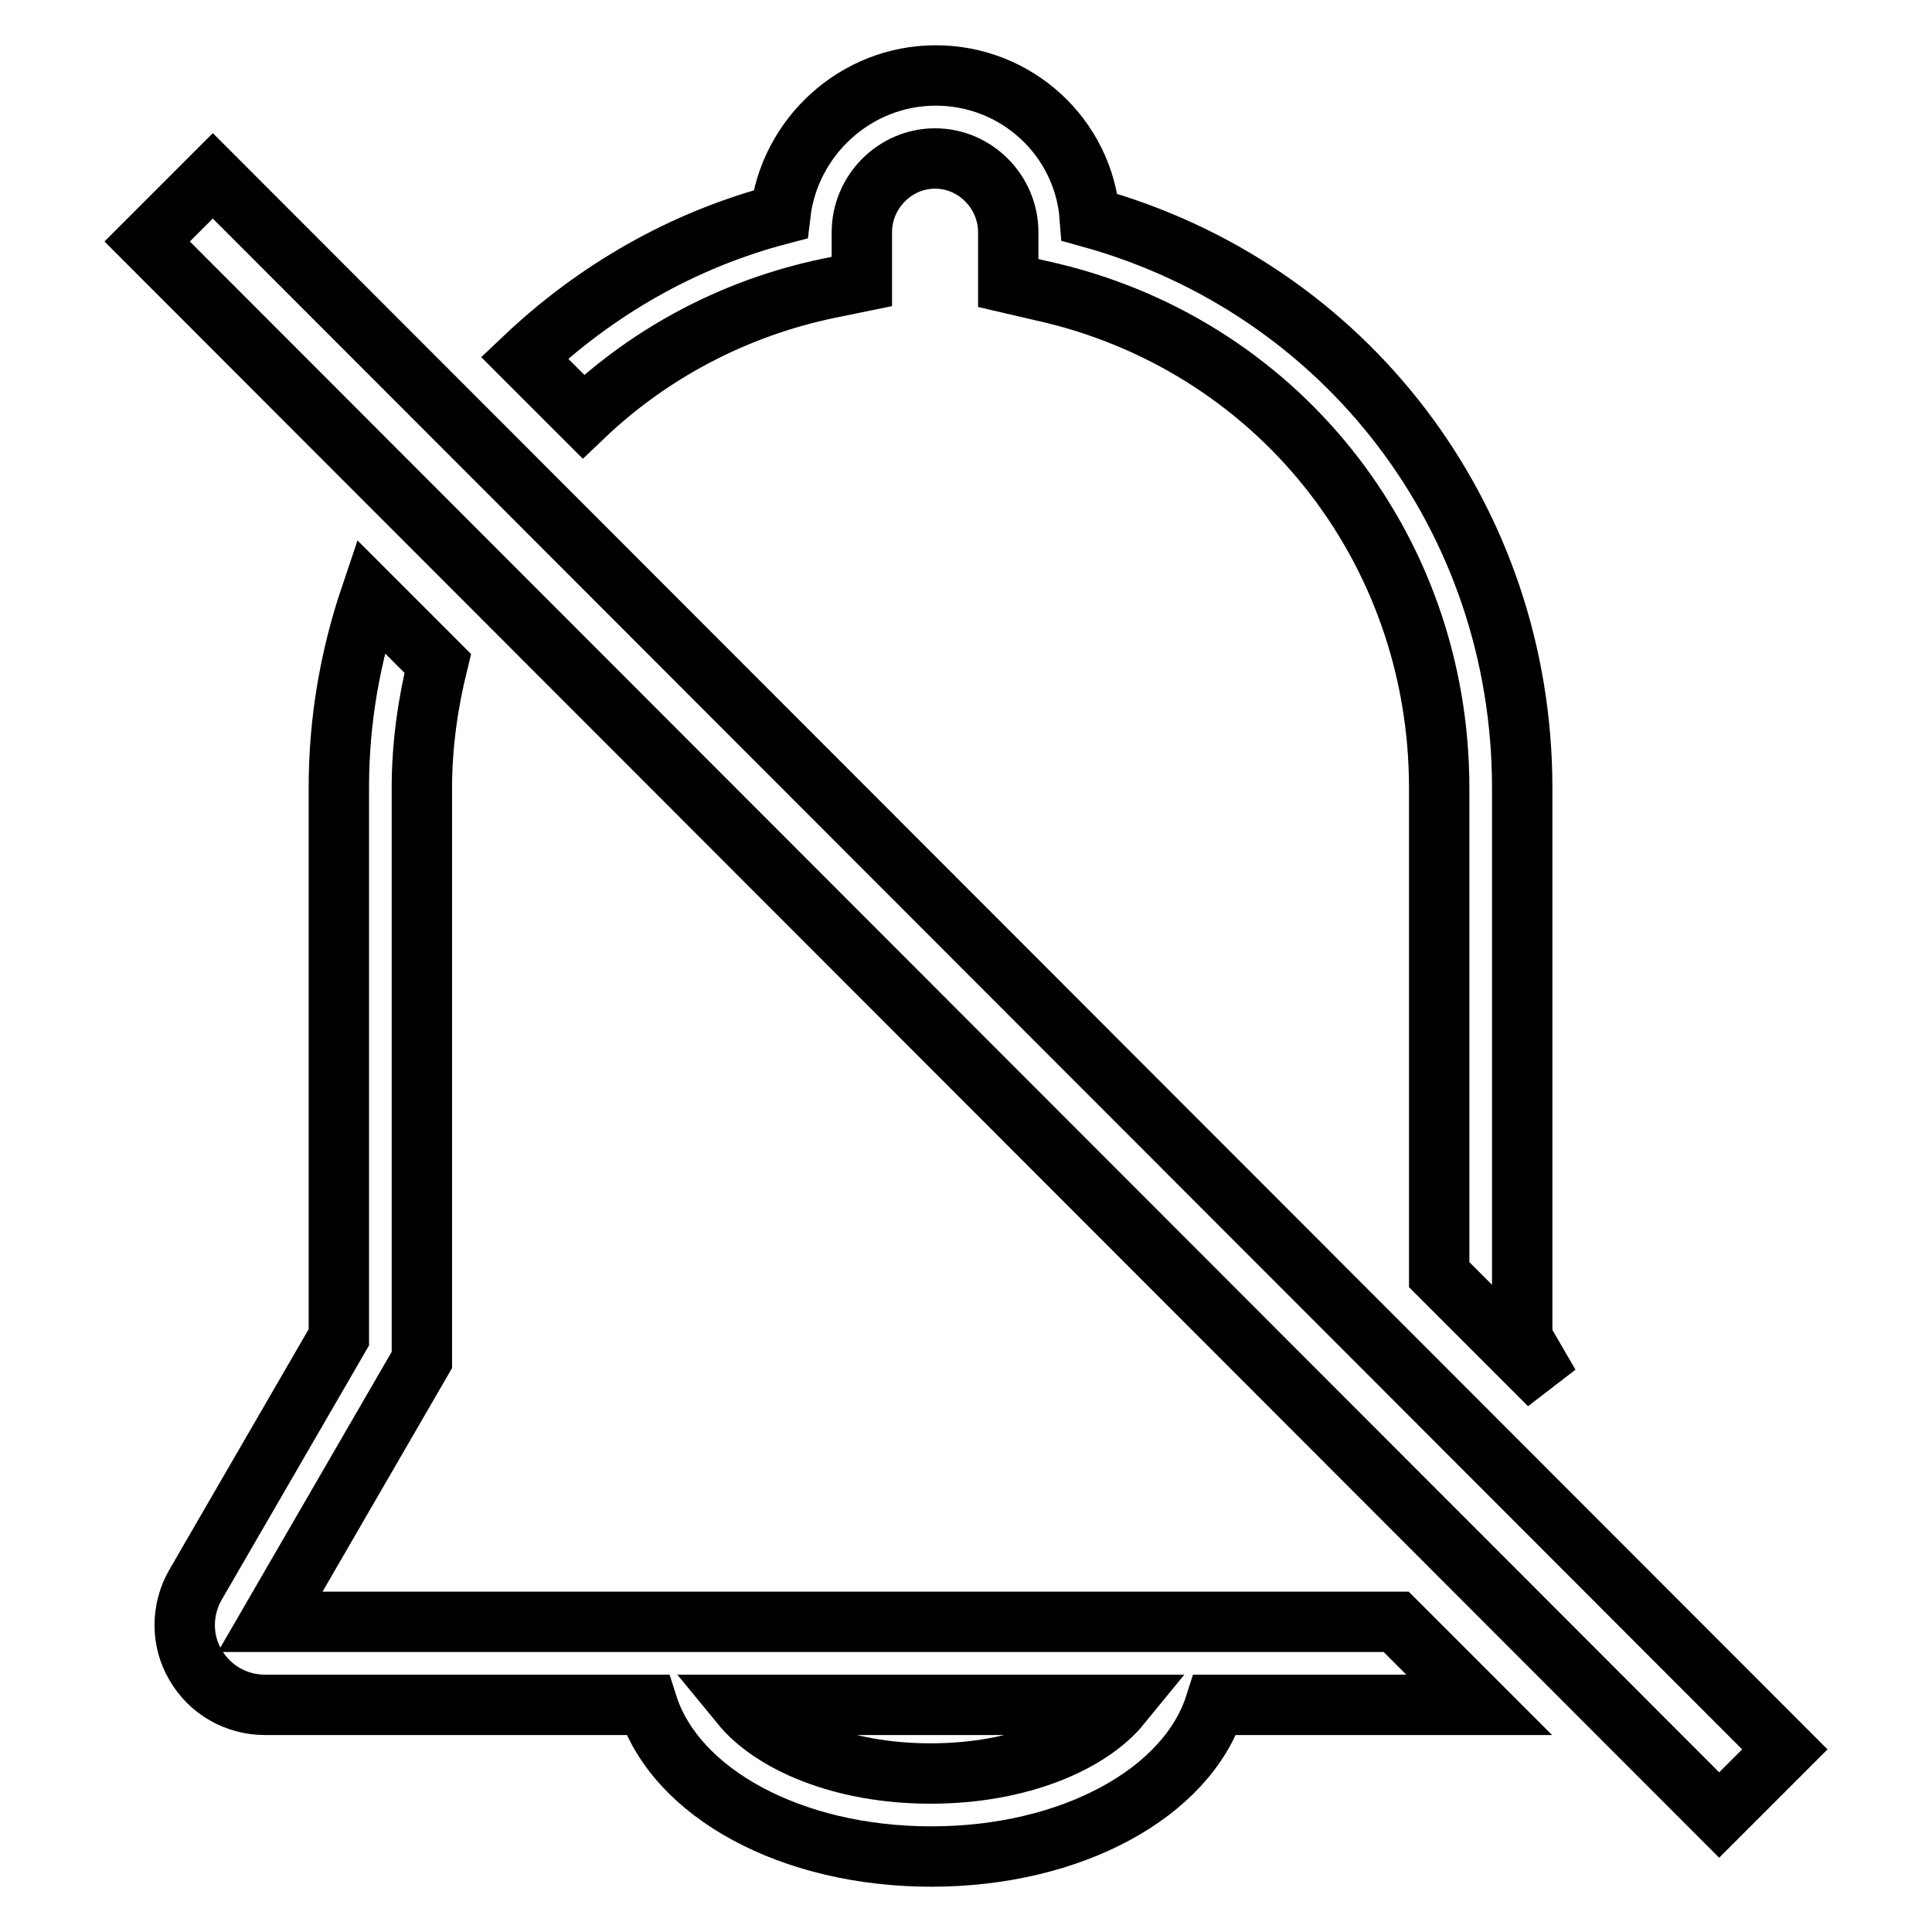 <?xml version="1.0" encoding="utf-8"?>
<!-- Svg Vector Icons : http://www.onlinewebfonts.com/icon -->
<!DOCTYPE svg PUBLIC "-//W3C//DTD SVG 1.1//EN" "http://www.w3.org/Graphics/SVG/1.1/DTD/svg11.dtd">
<svg version="1.1" xmlns="http://www.w3.org/2000/svg" xmlns:xlink="http://www.w3.org/1999/xlink" x="0px" y="0px" viewBox="0 0 256 256" enable-background="new 0 0 256 256" xml:space="preserve">
<g> <path stroke-width="8" fill-opacity="0" stroke="#000000"  d="M236.5,231.8l-8.7,8.7L19.5,32l8.7-8.7L236.5,231.8z M196,225.9h-35c-3.7,11.6-18.9,20.1-37.6,20.1 c-18.7,0-33.9-8.5-37.6-20.1H35.1c-3.8,0-7.3-2-9.2-5.3c-1.9-3.2-1.9-7.3,0-10.6l19-32.8v-72.9c0-8.8,1.5-17.3,4.2-25.3l8.9,8.9 c-1.3,5.3-2.1,10.8-2.1,16.5v75.8l-20.1,34.7h54.6h65.8H185L196,225.9z M148.5,225.9H98.2c4.1,5,13.3,9.1,25.1,9.1 C135.3,235,144.5,230.8,148.5,225.9z M109.8,38.2l4.4-0.9v-6.5c0-5.4,4.4-9.8,9.7-9.8s9.7,4.4,9.7,9.8v6.7l4.3,1 c31.1,6.8,52.8,33.9,52.8,65.9v64.5l14.6,14.6l-3.6-6.2v-72.9c0-35.7-23.3-66.2-57.3-75.6C143.6,18.2,134.7,10,124,10 c-10.6,0-19.4,8.1-20.6,18.4c-13,3.4-24.5,10.1-33.9,19l7.8,7.8C86.1,46.8,97.3,40.8,109.8,38.2z"/></g>
</svg>